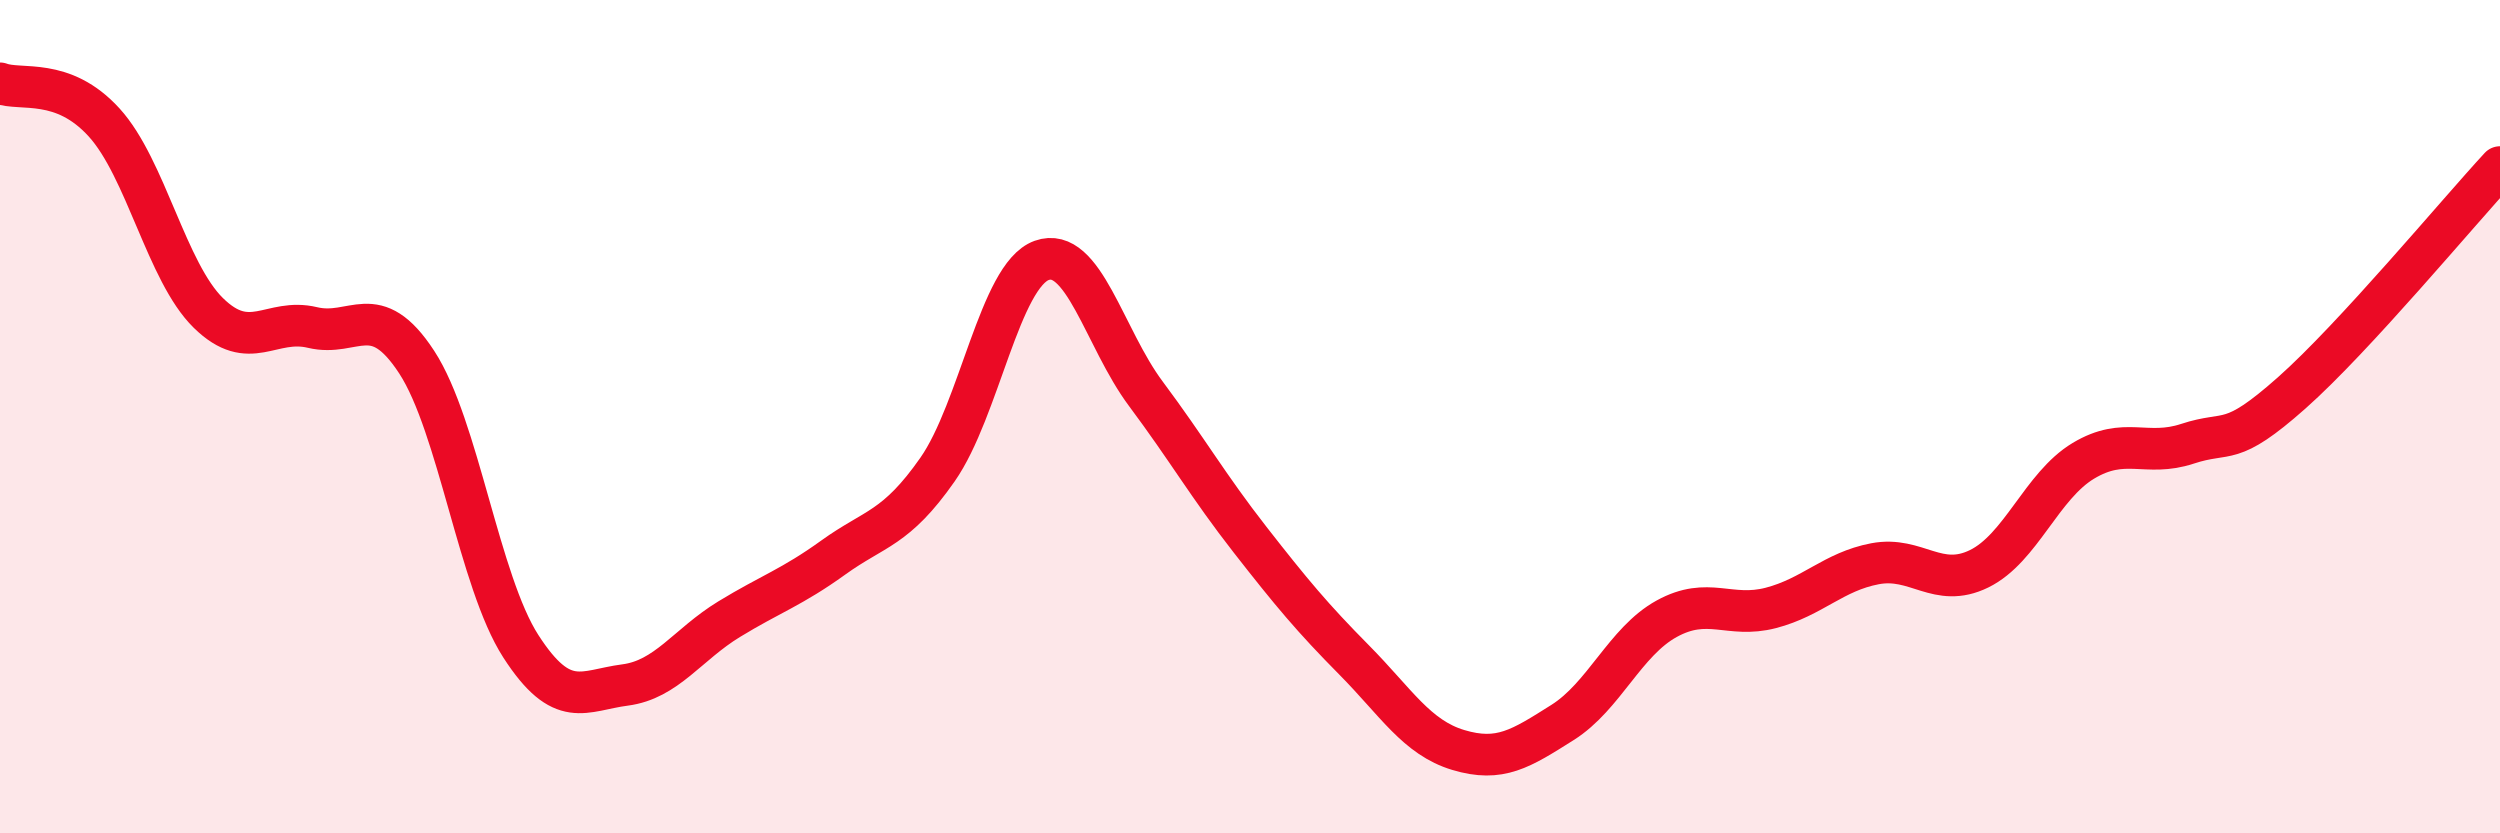 
    <svg width="60" height="20" viewBox="0 0 60 20" xmlns="http://www.w3.org/2000/svg">
      <path
        d="M 0,2 C 0.5,2.19 1.5,1.84 2.5,2.94 C 3.5,4.04 4,6.53 5,7.51 C 6,8.49 6.5,7.62 7.5,7.86 C 8.5,8.1 9,7.16 10,8.69 C 11,10.22 11.5,13.96 12.5,15.51 C 13.5,17.06 14,16.57 15,16.44 C 16,16.31 16.5,15.47 17.5,14.86 C 18.5,14.25 19,14.1 20,13.38 C 21,12.66 21.5,12.7 22.5,11.27 C 23.5,9.84 24,6.61 25,6.25 C 26,5.89 26.5,8.11 27.5,9.45 C 28.5,10.79 29,11.67 30,12.95 C 31,14.23 31.5,14.83 32.5,15.84 C 33.5,16.85 34,17.7 35,18 C 36,18.3 36.5,17.97 37.5,17.34 C 38.5,16.71 39,15.4 40,14.85 C 41,14.3 41.5,14.85 42.5,14.59 C 43.5,14.33 44,13.72 45,13.53 C 46,13.34 46.5,14.14 47.5,13.65 C 48.5,13.16 49,11.66 50,11.06 C 51,10.46 51.5,10.98 52.5,10.65 C 53.5,10.32 53.5,10.76 55,9.43 C 56.5,8.1 59,5.09 60,4.01L60 20L0 20Z"
        fill="#EB0A25"
        opacity="0.1"
        stroke-linecap="round"
        stroke-linejoin="round"
      />
      <path
        d="M 0,2 C 0.5,2.19 1.5,1.84 2.5,2.94 C 3.5,4.04 4,6.53 5,7.51 C 6,8.49 6.5,7.62 7.5,7.86 C 8.5,8.1 9,7.16 10,8.69 C 11,10.22 11.5,13.96 12.5,15.51 C 13.5,17.06 14,16.57 15,16.44 C 16,16.31 16.5,15.47 17.5,14.86 C 18.5,14.25 19,14.1 20,13.38 C 21,12.66 21.5,12.7 22.5,11.27 C 23.5,9.84 24,6.61 25,6.25 C 26,5.89 26.5,8.11 27.5,9.45 C 28.5,10.79 29,11.67 30,12.95 C 31,14.23 31.5,14.83 32.5,15.84 C 33.5,16.85 34,17.7 35,18 C 36,18.3 36.5,17.97 37.5,17.34 C 38.5,16.71 39,15.4 40,14.85 C 41,14.3 41.5,14.85 42.5,14.59 C 43.5,14.33 44,13.72 45,13.53 C 46,13.34 46.5,14.14 47.5,13.65 C 48.5,13.16 49,11.66 50,11.06 C 51,10.46 51.5,10.98 52.5,10.65 C 53.5,10.32 53.5,10.76 55,9.43 C 56.5,8.1 59,5.09 60,4.01"
        stroke="#EB0A25"
        stroke-width="1"
        fill="none"
        stroke-linecap="round"
        stroke-linejoin="round"
      />
    </svg>
  